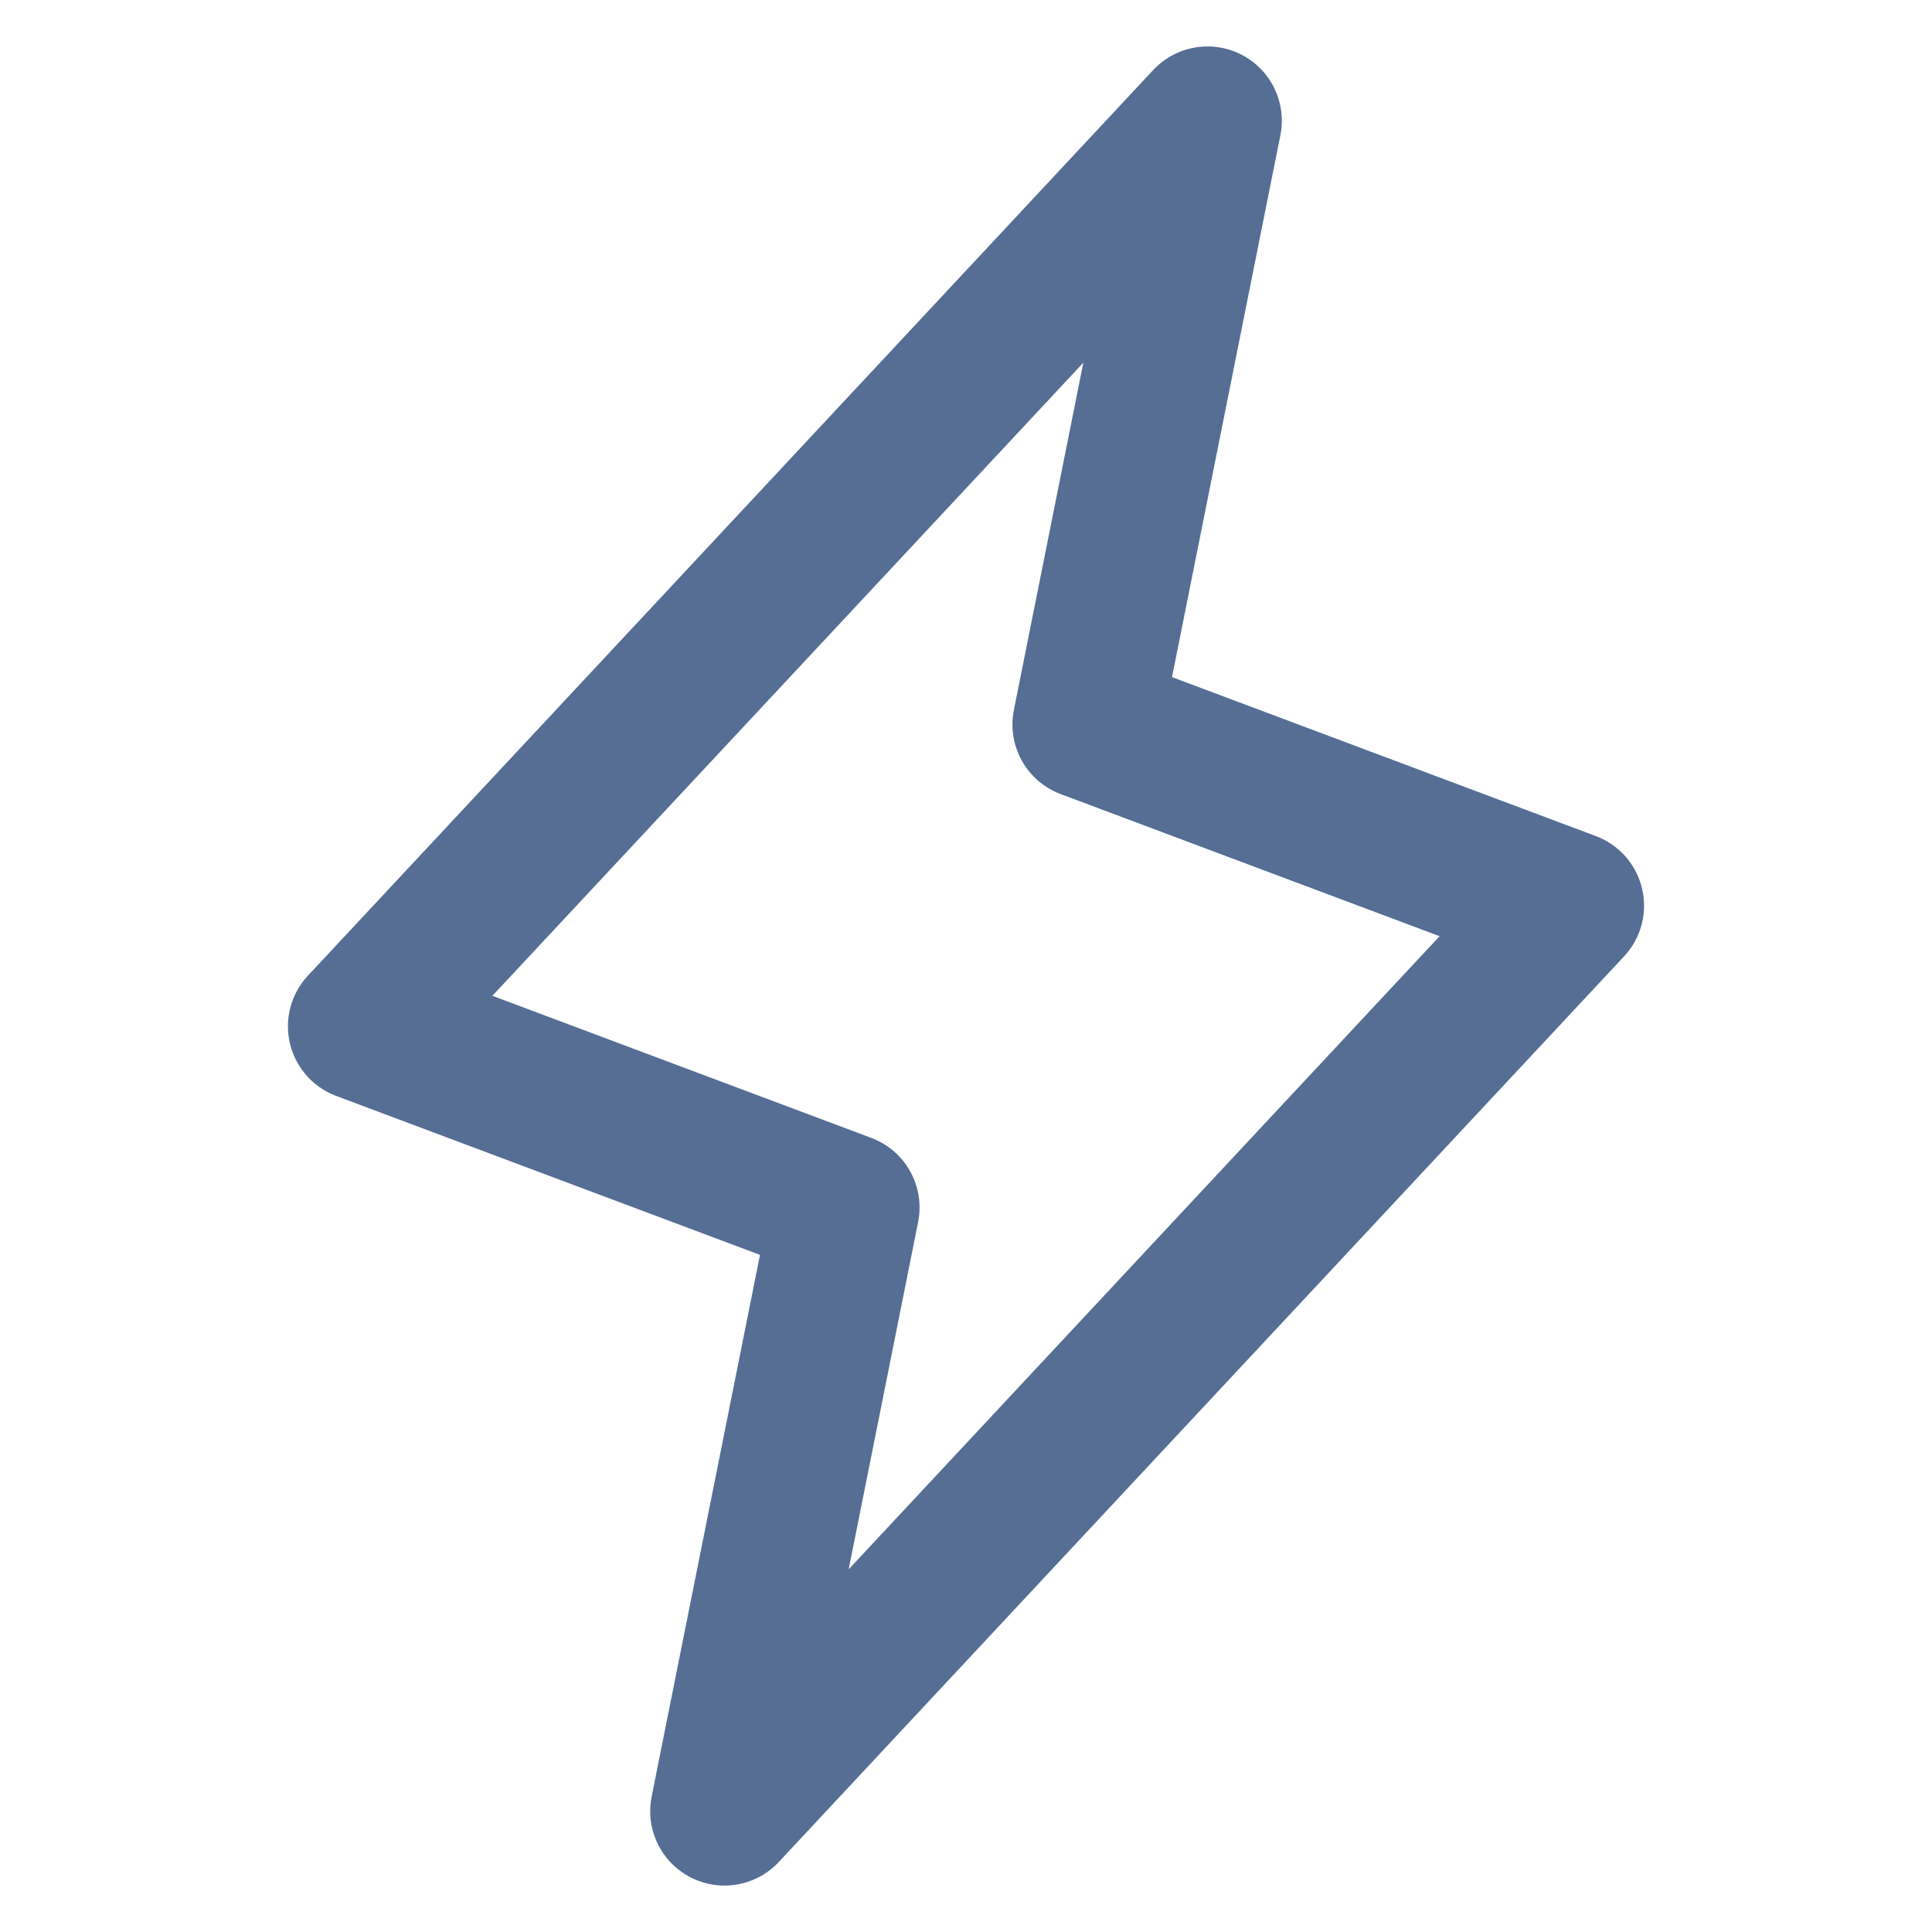 <svg width="26" height="26" viewBox="0 0 26 26" fill="none" xmlns="http://www.w3.org/2000/svg">
<g clip-path="url(#clip0_443_4503)">
<path d="M16.25 1.625L14.625 9.75L21.125 12.188L9.75 24.375L11.375 16.25L4.875 13.812L16.25 1.625Z" stroke="#566E94" stroke-width="2" stroke-linecap="round" stroke-linejoin="round"/>
</g>
<defs>
<clipPath id="clip0_443_4503">
<rect width="26" height="26" fill="white"/>
</clipPath>
</defs>
</svg>

